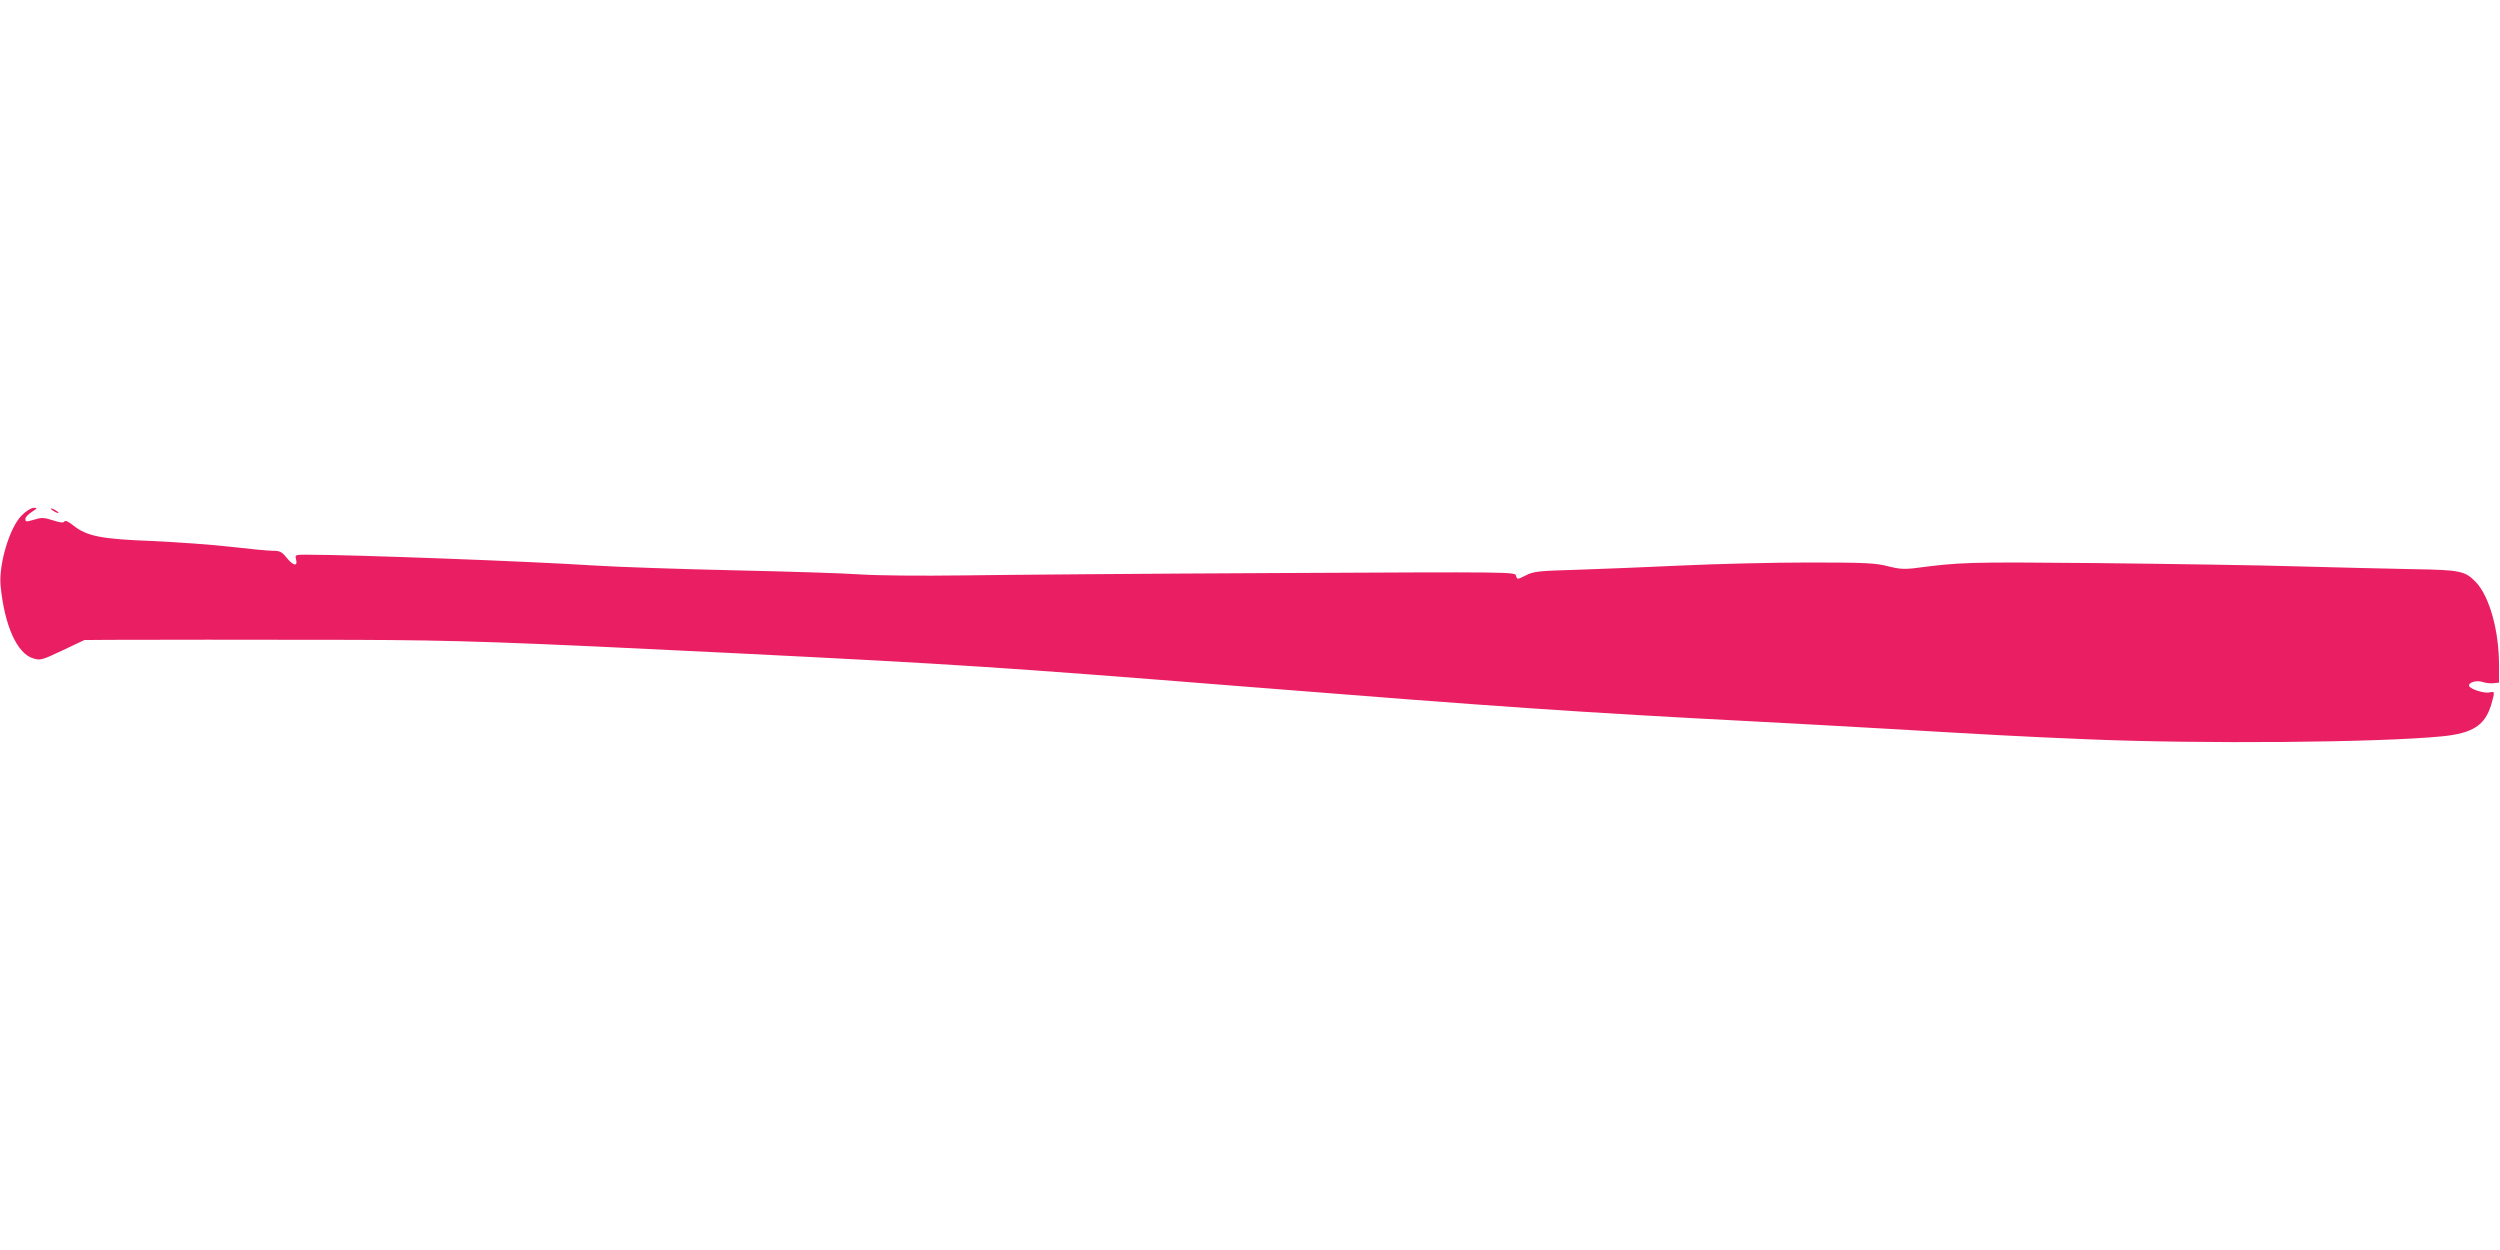 <?xml version="1.0" standalone="no"?>
<!DOCTYPE svg PUBLIC "-//W3C//DTD SVG 20010904//EN"
 "http://www.w3.org/TR/2001/REC-SVG-20010904/DTD/svg10.dtd">
<svg version="1.0" xmlns="http://www.w3.org/2000/svg"
 width="1280pt" height="640pt" viewBox="0 0 1280 640"
 preserveAspectRatio="xMidYMid meet">
<g transform="translate(0,640) scale(0.1,-0.1)"
fill="#e91e63" stroke="none">
<path d="M111 3761 c-62 -62 -118 -250 -108 -360 20 -204 84 -347 167 -372 37
-11 44 -9 150 41 l112 53 126 1 c228 1 707 1 1252 0 540 -2 776 -10 1965 -69
1120 -56 1340 -70 2595 -170 1307 -104 1710 -132 2635 -180 165 -9 451 -24
635 -35 582 -34 687 -40 1045 -55 589 -25 1493 -17 1819 15 157 16 219 56 251
162 19 67 19 69 -7 63 -27 -7 -100 16 -106 33 -6 18 39 31 70 20 15 -5 39 -8
55 -6 l28 3 0 90 c0 176 -49 351 -118 424 -56 58 -78 63 -327 67 -124 2 -385
9 -580 14 -195 6 -661 13 -1035 17 -676 6 -693 5 -940 -27 -46 -5 -76 -3 -130
11 -61 16 -112 19 -400 19 -181 0 -472 -7 -645 -15 -173 -8 -416 -18 -539 -22
-205 -6 -228 -8 -269 -29 -44 -22 -44 -22 -50 -2 -5 20 -6 20 -1221 14 -669
-3 -1389 -9 -1601 -12 -233 -3 -444 -1 -535 5 -82 6 -373 15 -645 21 -272 6
-598 17 -725 25 -322 21 -1230 55 -1469 55 -55 0 -56 -1 -50 -25 9 -37 -15
-32 -49 10 -24 30 -34 35 -70 35 -23 0 -118 9 -212 20 -93 11 -276 24 -405 30
-262 10 -335 24 -405 80 -25 20 -41 27 -45 20 -5 -8 -23 -6 -59 6 -43 14 -59
15 -90 5 -49 -14 -51 -14 -51 3 0 8 15 23 33 35 29 19 30 21 10 21 -13 0 -39
-16 -62 -39z"/>
<path d="M260 3796 c0 -3 9 -10 20 -16 11 -6 20 -8 20 -6 0 3 -9 10 -20 16
-11 6 -20 8 -20 6z"/>
</g>
</svg>
